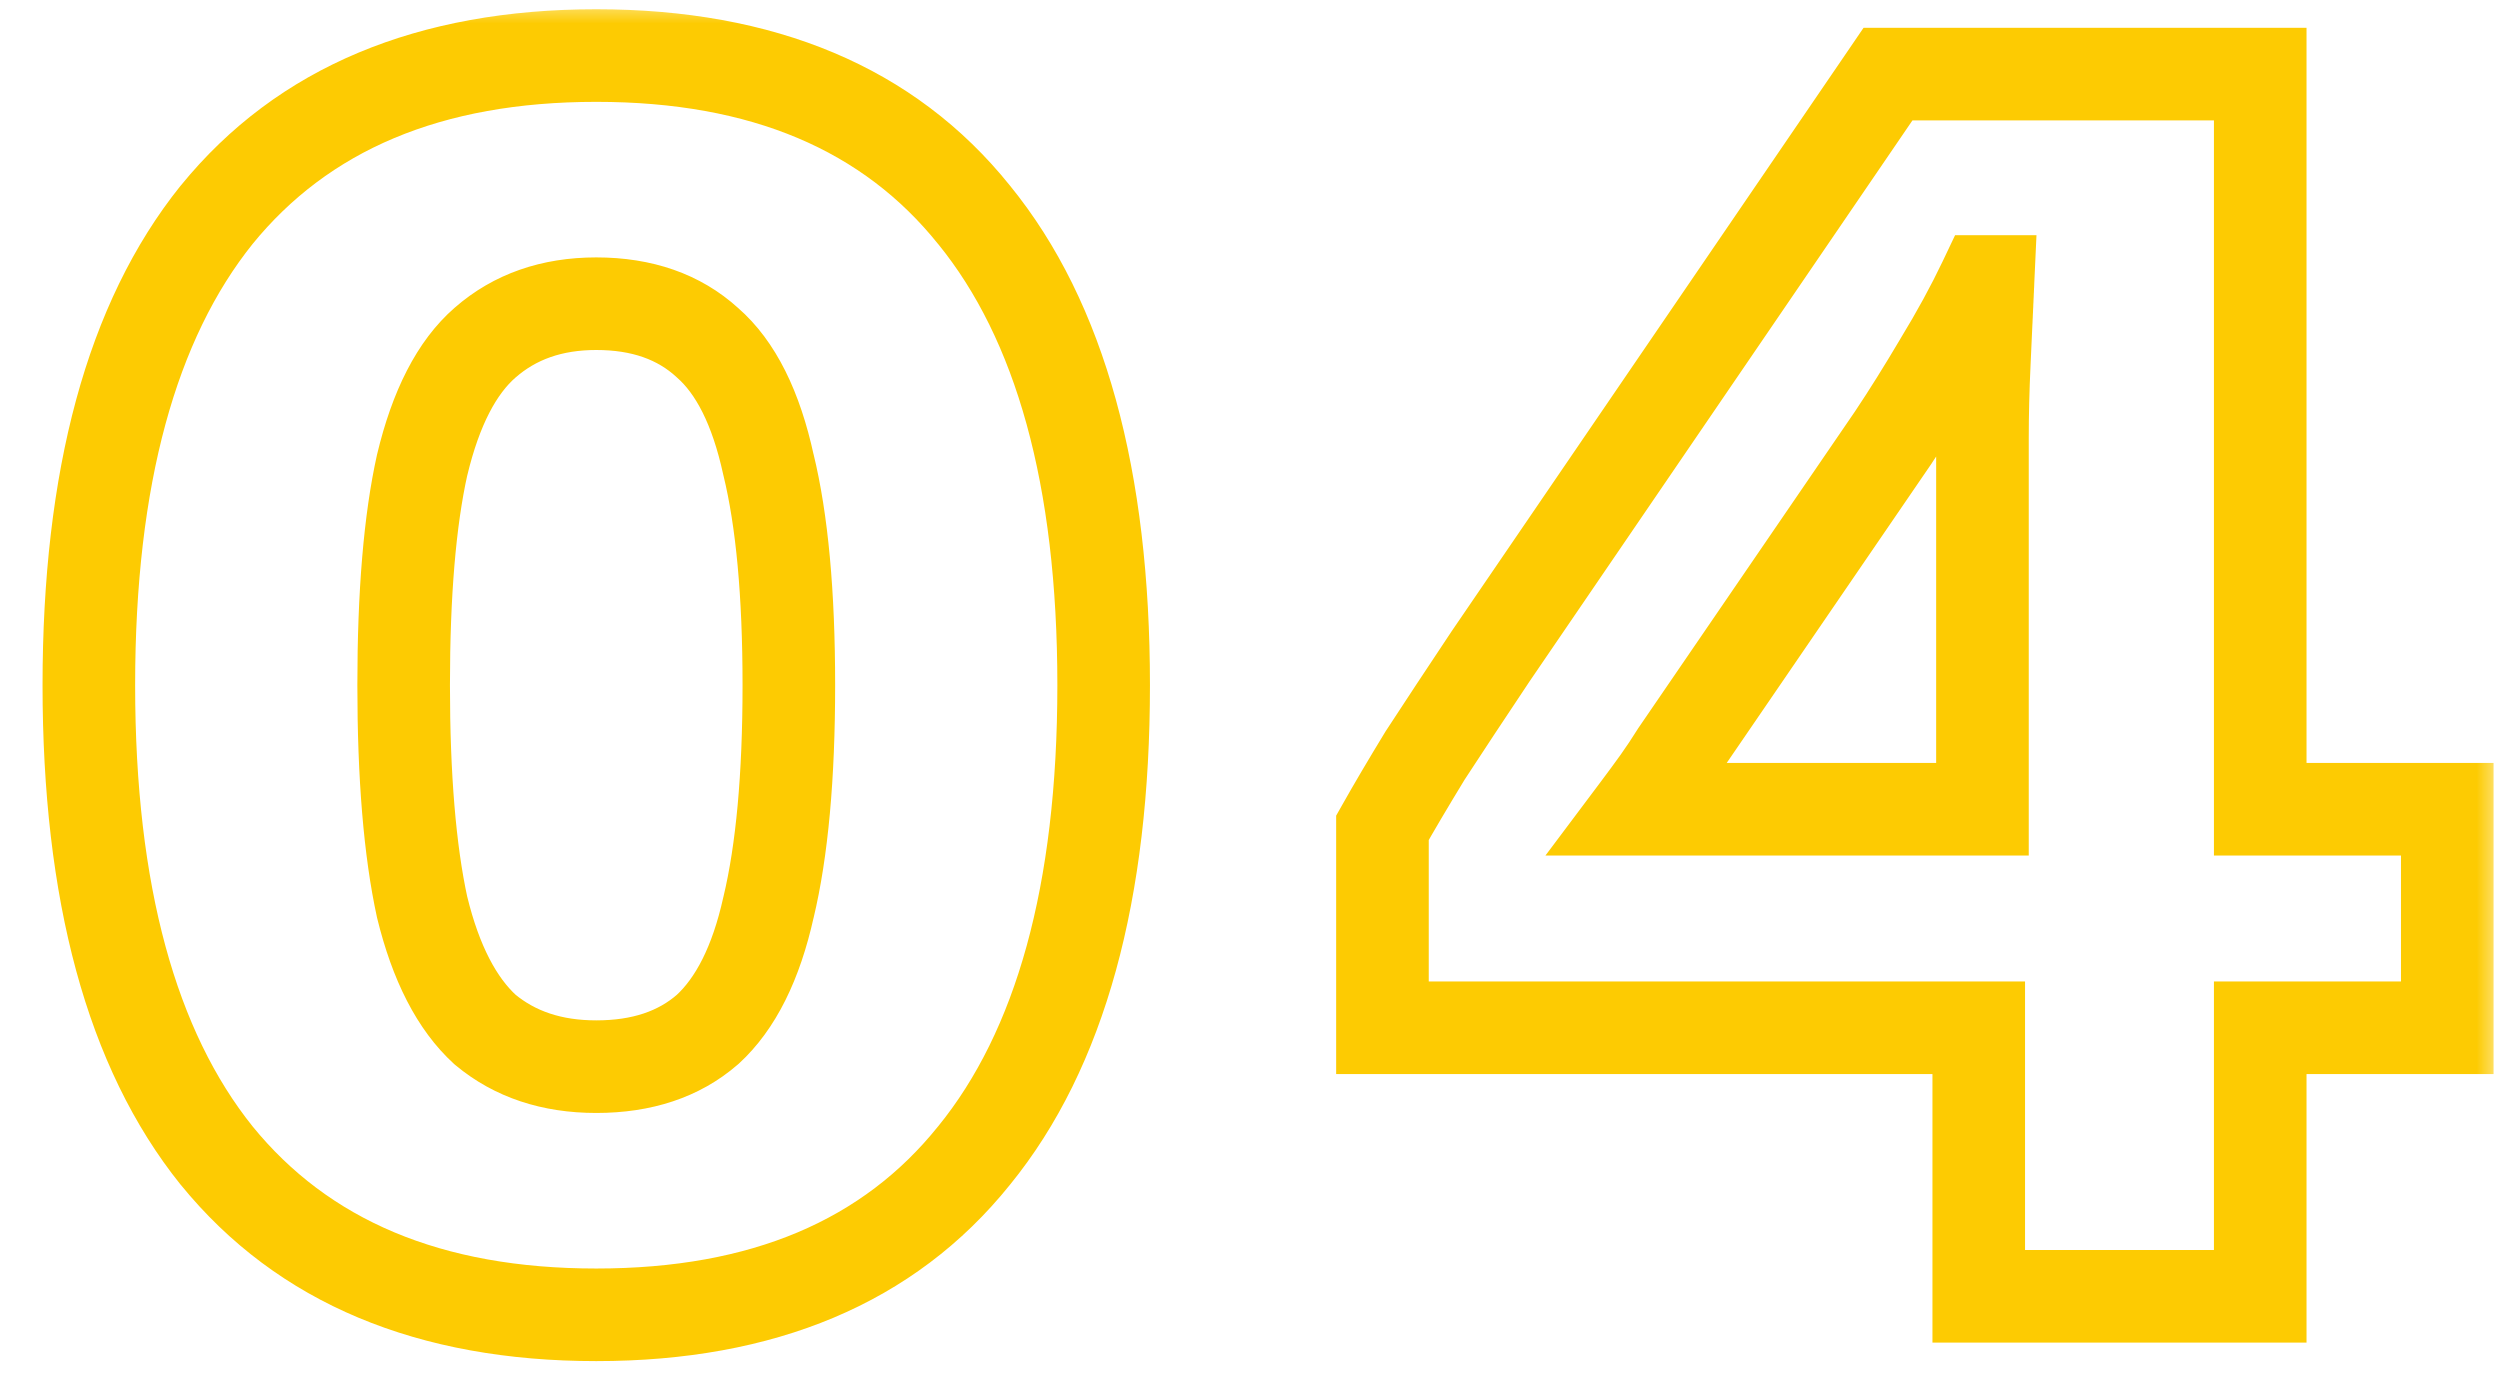 <svg width="54" height="30" viewBox="0 0 54 30" fill="none" xmlns="http://www.w3.org/2000/svg">
<mask id="path-1-outside-1_104_331" maskUnits="userSpaceOnUse" x="0" y="0" width="54" height="30" fill="black">
<rect fill="white" width="54" height="30"/>
<path d="M12.879 28.4C9.279 28.4 6.546 27.253 4.679 24.96C2.839 22.667 1.919 19.28 1.919 14.8C1.919 10.32 2.839 6.933 4.679 4.64C6.546 2.347 9.279 1.2 12.879 1.2C16.479 1.2 19.199 2.347 21.039 4.64C22.906 6.933 23.839 10.32 23.839 14.8C23.839 19.28 22.906 22.667 21.039 24.96C19.199 27.253 16.479 28.4 12.879 28.4ZM12.879 23.04C13.866 23.04 14.666 22.773 15.279 22.24C15.893 21.68 16.333 20.8 16.599 19.6C16.893 18.373 17.039 16.773 17.039 14.8C17.039 12.827 16.893 11.24 16.599 10.04C16.333 8.813 15.893 7.933 15.279 7.4C14.666 6.84 13.866 6.56 12.879 6.56C11.919 6.56 11.119 6.84 10.479 7.4C9.866 7.933 9.413 8.813 9.119 10.04C8.853 11.24 8.719 12.827 8.719 14.8C8.719 16.773 8.853 18.373 9.119 19.6C9.413 20.8 9.866 21.68 10.479 22.24C11.119 22.773 11.919 23.04 12.879 23.04ZM42.741 28V22.2H29.861V17.88C30.101 17.453 30.408 16.933 30.781 16.32C31.181 15.707 31.648 15 32.181 14.2L40.781 1.6H48.821V17.48H52.861V22.2H48.821V28H42.741ZM35.381 17.48H42.821V9.48C42.821 8.947 42.835 8.4 42.861 7.84C42.888 7.253 42.915 6.667 42.941 6.08H42.861C42.595 6.64 42.275 7.227 41.901 7.84C41.555 8.427 41.221 8.96 40.901 9.44L36.221 16.28C36.088 16.493 35.955 16.693 35.821 16.88C35.688 17.067 35.541 17.267 35.381 17.48Z"/>
</mask>
<path d="M4.679 24.96L3.899 25.586L3.904 25.591L4.679 24.96ZM4.679 4.64L3.904 4.009L3.899 4.014L4.679 4.64ZM21.039 4.64L20.259 5.266L20.264 5.271L21.039 4.64ZM21.039 24.96L20.264 24.329L20.259 24.334L21.039 24.96ZM15.279 22.24L15.935 22.995L15.944 22.987L15.954 22.979L15.279 22.24ZM16.599 19.6L15.627 19.367L15.625 19.375L15.623 19.383L16.599 19.6ZM16.599 10.04L15.622 10.252L15.625 10.265L15.628 10.277L16.599 10.04ZM15.279 7.4L14.605 8.138L14.614 8.147L14.623 8.155L15.279 7.4ZM10.479 7.4L11.135 8.155L11.138 8.153L10.479 7.4ZM9.119 10.04L8.147 9.807L8.145 9.815L8.143 9.823L9.119 10.04ZM9.119 19.6L8.142 19.812L8.145 19.825L8.148 19.837L9.119 19.6ZM10.479 22.24L9.805 22.979L9.822 22.994L9.839 23.008L10.479 22.24ZM12.879 28.4V27.4C9.508 27.4 7.09 26.338 5.455 24.329L4.679 24.96L3.904 25.591C6.002 28.169 9.051 29.4 12.879 29.4V28.4ZM4.679 24.96L5.459 24.334C3.819 22.29 2.919 19.166 2.919 14.8H1.919H0.919C0.919 19.394 1.859 23.043 3.899 25.586L4.679 24.96ZM1.919 14.8H2.919C2.919 10.434 3.819 7.31 5.459 5.266L4.679 4.64L3.899 4.014C1.859 6.557 0.919 10.206 0.919 14.8H1.919ZM4.679 4.64L5.455 5.271C7.09 3.262 9.508 2.2 12.879 2.2V1.2V0.2C9.051 0.2 6.002 1.431 3.904 4.009L4.679 4.64ZM12.879 1.2V2.2C16.251 2.2 18.651 3.262 20.259 5.266L21.039 4.64L21.819 4.014C19.747 1.431 16.707 0.2 12.879 0.2V1.2ZM21.039 4.64L20.264 5.271C21.927 7.315 22.839 10.437 22.839 14.8H23.839H24.839C24.839 10.203 23.885 6.552 21.815 4.009L21.039 4.64ZM23.839 14.8H22.839C22.839 19.163 21.927 22.285 20.264 24.329L21.039 24.96L21.815 25.591C23.885 23.048 24.839 19.397 24.839 14.8H23.839ZM21.039 24.96L20.259 24.334C18.651 26.338 16.251 27.4 12.879 27.4V28.4V29.4C16.707 29.4 19.747 28.169 21.819 25.586L21.039 24.96ZM12.879 23.04V24.04C14.053 24.04 15.103 23.718 15.935 22.995L15.279 22.24L14.623 21.485C14.229 21.828 13.679 22.04 12.879 22.04V23.04ZM15.279 22.24L15.954 22.979C16.776 22.228 17.284 21.126 17.575 19.817L16.599 19.6L15.623 19.383C15.381 20.474 15.009 21.132 14.605 21.502L15.279 22.24ZM16.599 19.6L17.572 19.833C17.891 18.5 18.039 16.813 18.039 14.8H17.039H16.039C16.039 16.734 15.895 18.247 15.627 19.367L16.599 19.6ZM17.039 14.8H18.039C18.039 12.788 17.891 11.112 17.571 9.803L16.599 10.04L15.628 10.277C15.894 11.368 16.039 12.865 16.039 14.8H17.039ZM16.599 10.04L17.576 9.828C17.287 8.498 16.778 7.378 15.935 6.645L15.279 7.4L14.623 8.155C15.007 8.488 15.378 9.129 15.622 10.252L16.599 10.04ZM15.279 7.4L15.954 6.662C15.122 5.903 14.066 5.56 12.879 5.56V6.56V7.56C13.666 7.56 14.21 7.777 14.605 8.138L15.279 7.4ZM12.879 6.56V5.56C11.71 5.56 10.667 5.907 9.821 6.647L10.479 7.4L11.138 8.153C11.572 7.773 12.128 7.56 12.879 7.56V6.56ZM10.479 7.4L9.823 6.645C8.987 7.372 8.464 8.482 8.147 9.807L9.119 10.04L10.092 10.273C10.362 9.144 10.745 8.495 11.135 8.155L10.479 7.4ZM9.119 10.04L8.143 9.823C7.854 11.124 7.719 12.792 7.719 14.8H8.719H9.719C9.719 12.861 9.851 11.356 10.095 10.257L9.119 10.04ZM8.719 14.8H7.719C7.719 16.809 7.854 18.488 8.142 19.812L9.119 19.6L10.096 19.388C9.851 18.259 9.719 16.738 9.719 14.8H8.719ZM9.119 19.6L8.148 19.837C8.467 21.142 8.99 22.234 9.805 22.979L10.479 22.24L11.153 21.502C10.742 21.126 10.358 20.458 10.091 19.363L9.119 19.6ZM10.479 22.24L9.839 23.008C10.686 23.714 11.723 24.04 12.879 24.04V23.04V22.04C12.116 22.04 11.553 21.833 11.119 21.472L10.479 22.24ZM42.741 28H41.741V29H42.741V28ZM42.741 22.2H43.741V21.2H42.741V22.2ZM29.861 22.2H28.861V23.2H29.861V22.2ZM29.861 17.88L28.99 17.39L28.861 17.618V17.88H29.861ZM30.781 16.32L29.944 15.774L29.935 15.787L29.927 15.8L30.781 16.32ZM32.181 14.2L31.355 13.636L31.349 13.645L32.181 14.2ZM40.781 1.6V0.6H40.253L39.956 1.036L40.781 1.6ZM48.821 1.6H49.821V0.6H48.821V1.6ZM48.821 17.48H47.821V18.48H48.821V17.48ZM52.861 17.48H53.861V16.48H52.861V17.48ZM52.861 22.2V23.2H53.861V22.2H52.861ZM48.821 22.2V21.2H47.821V22.2H48.821ZM48.821 28V29H49.821V28H48.821ZM35.381 17.48L34.581 16.88L33.381 18.48H35.381V17.48ZM42.821 17.48V18.48H43.821V17.48H42.821ZM42.861 7.84L43.86 7.888L43.86 7.885L42.861 7.84ZM42.941 6.08L43.94 6.125L43.988 5.08H42.941V6.08ZM42.861 6.08V5.08H42.23L41.959 5.65L42.861 6.08ZM41.901 7.84L41.047 7.32L41.041 7.331L41.901 7.84ZM40.901 9.44L41.727 10.005L41.733 9.995L40.901 9.44ZM36.221 16.28L35.396 15.715L35.384 15.732L35.373 15.75L36.221 16.28ZM35.821 16.88L35.008 16.299V16.299L35.821 16.88ZM42.741 28H43.741V22.2H42.741H41.741V28H42.741ZM42.741 22.2V21.2H29.861V22.2V23.2H42.741V22.2ZM29.861 22.2H30.861V17.88H29.861H28.861V22.2H29.861ZM29.861 17.88L30.733 18.37C30.965 17.957 31.266 17.448 31.636 16.84L30.781 16.32L29.927 15.8C29.55 16.419 29.237 16.95 28.99 17.39L29.861 17.88ZM30.781 16.32L31.619 16.866C32.017 16.256 32.481 15.553 33.014 14.755L32.181 14.2L31.349 13.645C30.815 14.447 30.346 15.157 29.944 15.774L30.781 16.32ZM32.181 14.2L33.007 14.764L41.607 2.164L40.781 1.6L39.956 1.036L31.355 13.636L32.181 14.2ZM40.781 1.6V2.6H48.821V1.6V0.6H40.781V1.6ZM48.821 1.6H47.821V17.48H48.821H49.821V1.6H48.821ZM48.821 17.48V18.48H52.861V17.48V16.48H48.821V17.48ZM52.861 17.48H51.861V22.2H52.861H53.861V17.48H52.861ZM52.861 22.2V21.2H48.821V22.2V23.2H52.861V22.2ZM48.821 22.2H47.821V28H48.821H49.821V22.2H48.821ZM48.821 28V27H42.741V28V29H48.821V28ZM35.381 17.48V18.48H42.821V17.48V16.48H35.381V17.48ZM42.821 17.48H43.821V9.48H42.821H41.821V17.48H42.821ZM42.821 9.48H43.821C43.821 8.963 43.834 8.433 43.86 7.888L42.861 7.84L41.862 7.792C41.835 8.367 41.821 8.93 41.821 9.48H42.821ZM42.861 7.84L43.86 7.885C43.862 7.859 43.869 7.692 43.87 7.665C43.872 7.639 43.879 7.472 43.88 7.445C43.882 7.419 43.889 7.252 43.89 7.225C43.892 7.199 43.899 7.032 43.9 7.005C43.901 6.999 43.901 6.985 43.902 6.978C43.902 6.971 43.903 6.957 43.903 6.95C43.903 6.944 43.904 6.93 43.904 6.923C43.904 6.916 43.905 6.902 43.905 6.895C43.906 6.889 43.906 6.875 43.907 6.868C43.907 6.861 43.908 6.847 43.908 6.84C43.908 6.834 43.909 6.82 43.909 6.813C43.909 6.806 43.91 6.792 43.91 6.785C43.911 6.779 43.911 6.765 43.912 6.758C43.912 6.751 43.913 6.737 43.913 6.73C43.913 6.724 43.914 6.71 43.914 6.703C43.914 6.696 43.915 6.682 43.915 6.675C43.916 6.669 43.916 6.655 43.917 6.648C43.917 6.641 43.918 6.627 43.918 6.62C43.918 6.614 43.919 6.6 43.919 6.593C43.919 6.586 43.92 6.572 43.92 6.565C43.921 6.559 43.921 6.545 43.922 6.538C43.922 6.531 43.923 6.517 43.923 6.51C43.923 6.504 43.924 6.49 43.924 6.483C43.924 6.476 43.925 6.462 43.925 6.455C43.926 6.449 43.926 6.435 43.927 6.428C43.927 6.421 43.928 6.407 43.928 6.4C43.928 6.394 43.929 6.38 43.929 6.373C43.929 6.366 43.93 6.352 43.93 6.345C43.931 6.339 43.931 6.325 43.932 6.318C43.932 6.311 43.933 6.297 43.933 6.29C43.933 6.284 43.934 6.27 43.934 6.263C43.934 6.256 43.935 6.242 43.935 6.235C43.936 6.229 43.936 6.215 43.937 6.208C43.937 6.201 43.938 6.187 43.938 6.18C43.938 6.174 43.939 6.16 43.939 6.153C43.939 6.146 43.94 6.132 43.94 6.125L42.941 6.08L41.942 6.035C41.941 6.061 41.934 6.228 41.932 6.255C41.931 6.281 41.924 6.448 41.922 6.475C41.921 6.501 41.914 6.668 41.912 6.695C41.911 6.721 41.904 6.888 41.902 6.915C41.902 6.921 41.901 6.935 41.901 6.942C41.901 6.949 41.9 6.963 41.9 6.97C41.9 6.976 41.899 6.99 41.899 6.997C41.898 7.004 41.898 7.018 41.897 7.025C41.897 7.031 41.897 7.045 41.896 7.052C41.896 7.059 41.895 7.073 41.895 7.08C41.895 7.086 41.894 7.1 41.894 7.107C41.893 7.114 41.893 7.128 41.892 7.135C41.892 7.141 41.892 7.155 41.891 7.162C41.891 7.169 41.89 7.183 41.89 7.19C41.89 7.196 41.889 7.21 41.889 7.217C41.888 7.224 41.888 7.238 41.887 7.245C41.887 7.251 41.886 7.265 41.886 7.272C41.886 7.279 41.885 7.293 41.885 7.3C41.885 7.306 41.884 7.32 41.884 7.327C41.883 7.334 41.883 7.348 41.882 7.355C41.882 7.361 41.882 7.375 41.881 7.382C41.881 7.389 41.88 7.403 41.88 7.41C41.88 7.416 41.879 7.43 41.879 7.437C41.878 7.444 41.878 7.458 41.877 7.465C41.877 7.471 41.877 7.485 41.876 7.492C41.876 7.499 41.875 7.513 41.875 7.52C41.875 7.526 41.874 7.54 41.874 7.547C41.873 7.554 41.873 7.568 41.872 7.575C41.872 7.581 41.871 7.595 41.871 7.602C41.871 7.609 41.87 7.623 41.87 7.63C41.87 7.636 41.869 7.65 41.869 7.657C41.868 7.664 41.868 7.678 41.867 7.685C41.867 7.691 41.867 7.705 41.866 7.712C41.866 7.719 41.865 7.733 41.865 7.74C41.865 7.746 41.864 7.76 41.864 7.767C41.863 7.774 41.863 7.788 41.862 7.795L42.861 7.84ZM42.941 6.08V5.08H42.861V6.08V7.08H42.941V6.08ZM42.861 6.08L41.959 5.65C41.709 6.175 41.406 6.731 41.047 7.32L41.901 7.84L42.756 8.36C43.144 7.722 43.481 7.105 43.764 6.51L42.861 6.08ZM41.901 7.84L41.041 7.331C40.701 7.905 40.378 8.423 40.069 8.885L40.901 9.44L41.733 9.995C42.065 9.497 42.408 8.948 42.762 8.349L41.901 7.84ZM40.901 9.44L40.076 8.875L35.396 15.715L36.221 16.28L37.047 16.845L41.727 10.005L40.901 9.44ZM36.221 16.28L35.373 15.75C35.25 15.947 35.128 16.13 35.008 16.299L35.821 16.88L36.635 17.461C36.782 17.256 36.926 17.039 37.069 16.81L36.221 16.28ZM35.821 16.88L35.008 16.299C34.88 16.478 34.737 16.672 34.581 16.88L35.381 17.48L36.181 18.08C36.345 17.861 36.497 17.655 36.635 17.461L35.821 16.88Z" fill="#FDCB02" mask="url(#path-1-outside-1_104_331)"/>
</svg>
